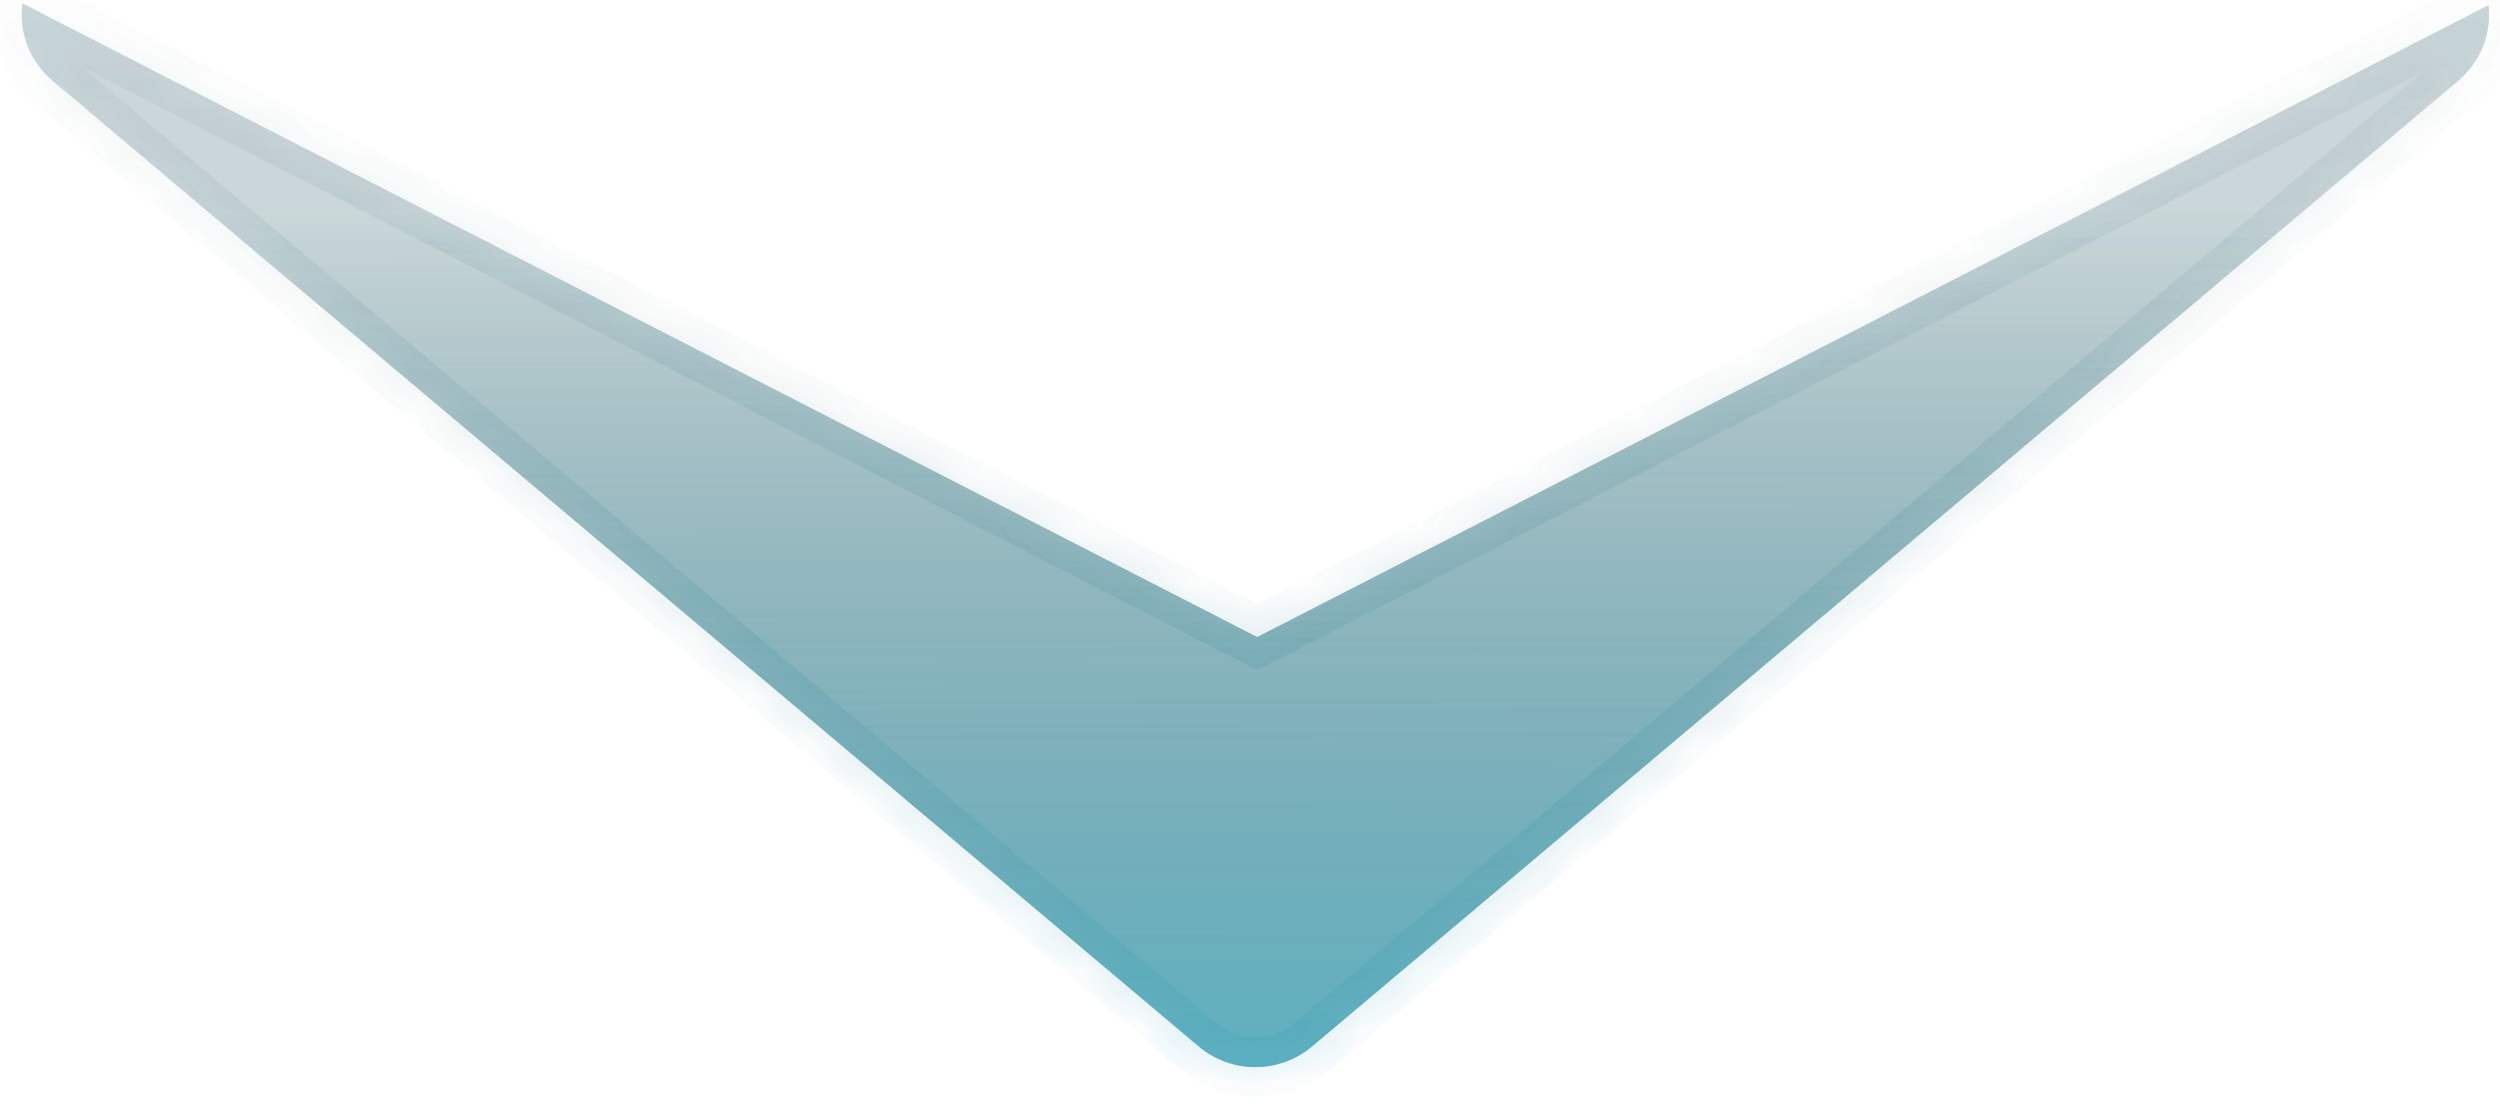 <svg xmlns="http://www.w3.org/2000/svg" width="45" height="20" viewBox="0 0 45 20" fill="none">
  <mask id="path-1-inside-1_681_25426" fill="white">
    <path fill-rule="evenodd" clip-rule="evenodd" d="M21.576 18.835C22.166 19.332 23.028 19.332 23.618 18.835L44.237 1.463C44.681 1.088 44.847 0.576 44.794 0.092L22.63 11.467L0.404 0.061C0.34 0.554 0.503 1.08 0.957 1.463L21.576 18.835Z"/>
  </mask>
  <path fill-rule="evenodd" clip-rule="evenodd" d="M21.576 18.835C22.166 19.332 23.028 19.332 23.618 18.835L44.237 1.463C44.681 1.088 44.847 0.576 44.794 0.092L22.63 11.467L0.404 0.061C0.34 0.554 0.503 1.08 0.957 1.463L21.576 18.835Z" fill="url(#paint0_linear_681_25426)" fill-opacity="0.6"/>
  <path d="M23.618 18.835L23.958 19.239L23.958 19.239L23.618 18.835ZM21.576 18.835L21.236 19.239L21.236 19.239L21.576 18.835ZM44.237 1.463L44.578 1.866L44.578 1.866L44.237 1.463ZM44.794 0.092L45.319 0.035L45.236 -0.728L44.553 -0.378L44.794 0.092ZM22.63 11.467L22.389 11.937L22.63 12.061L22.871 11.937L22.63 11.467ZM0.404 0.061L0.645 -0.409L-0.024 -0.752L-0.12 -0.007L0.404 0.061ZM0.957 1.463L1.297 1.059L1.297 1.059L0.957 1.463ZM23.278 18.431C22.884 18.763 22.31 18.763 21.917 18.431L21.236 19.239C22.023 19.902 23.172 19.902 23.958 19.239L23.278 18.431ZM43.897 1.059L23.278 18.431L23.958 19.239L44.578 1.866L43.897 1.059ZM44.27 0.149C44.304 0.47 44.198 0.805 43.897 1.059L44.578 1.866C45.165 1.371 45.39 0.682 45.319 0.035L44.27 0.149ZM44.553 -0.378L22.389 10.997L22.871 11.937L45.035 0.562L44.553 -0.378ZM22.871 10.997L0.645 -0.409L0.163 0.531L22.389 11.937L22.871 10.997ZM1.297 1.059C0.99 0.8 0.885 0.456 0.927 0.128L-0.12 -0.007C-0.205 0.652 0.016 1.36 0.617 1.866L1.297 1.059ZM21.917 18.431L1.297 1.059L0.617 1.866L21.236 19.239L21.917 18.431Z" fill="url(#paint1_linear_681_25426)" fill-opacity="0.12" mask="url(#path-1-inside-1_681_25426)"/>
  <mask id="path-3-inside-2_681_25426" fill="white">
    <path fill-rule="evenodd" clip-rule="evenodd" d="M21.576 18.835C22.166 19.332 23.028 19.332 23.618 18.835L44.237 1.463C44.681 1.088 44.847 0.576 44.794 0.092L22.63 11.467L0.404 0.061C0.34 0.554 0.503 1.08 0.957 1.463L21.576 18.835Z"/>
  </mask>
  <path fill-rule="evenodd" clip-rule="evenodd" d="M21.576 18.835C22.166 19.332 23.028 19.332 23.618 18.835L44.237 1.463C44.681 1.088 44.847 0.576 44.794 0.092L22.63 11.467L0.404 0.061C0.34 0.554 0.503 1.08 0.957 1.463L21.576 18.835Z" fill="url(#paint2_linear_681_25426)" fill-opacity="0.6"/>
  <path d="M23.618 18.835L23.958 19.239L23.958 19.239L23.618 18.835ZM21.576 18.835L21.236 19.239L21.236 19.239L21.576 18.835ZM44.237 1.463L44.578 1.866L44.578 1.866L44.237 1.463ZM44.794 0.092L45.319 0.035L45.236 -0.728L44.553 -0.378L44.794 0.092ZM22.63 11.467L22.389 11.937L22.63 12.061L22.871 11.937L22.63 11.467ZM0.404 0.061L0.645 -0.409L-0.024 -0.752L-0.12 -0.007L0.404 0.061ZM0.957 1.463L1.297 1.059L1.297 1.059L0.957 1.463ZM23.278 18.431C22.884 18.763 22.31 18.763 21.917 18.431L21.236 19.239C22.023 19.902 23.172 19.902 23.958 19.239L23.278 18.431ZM43.897 1.059L23.278 18.431L23.958 19.239L44.578 1.866L43.897 1.059ZM44.27 0.149C44.304 0.47 44.198 0.805 43.897 1.059L44.578 1.866C45.165 1.371 45.39 0.682 45.319 0.035L44.27 0.149ZM44.553 -0.378L22.389 10.997L22.871 11.937L45.035 0.562L44.553 -0.378ZM22.871 10.997L0.645 -0.409L0.163 0.531L22.389 11.937L22.871 10.997ZM1.297 1.059C0.99 0.8 0.885 0.456 0.927 0.128L-0.12 -0.007C-0.205 0.652 0.016 1.36 0.617 1.866L1.297 1.059ZM21.917 18.431L1.297 1.059L0.617 1.866L21.236 19.239L21.917 18.431Z" fill="url(#paint3_linear_681_25426)" fill-opacity="0.12" mask="url(#path-3-inside-2_681_25426)"/>
  <defs>
    <linearGradient id="paint0_linear_681_25426" x1="22.597" y1="0.061" x2="22.638" y2="22.816" gradientUnits="userSpaceOnUse">
      <stop offset="0.16" stop-color="#184E59" stop-opacity="0.2"/>
      <stop offset="1" stop-color="#33A8BF"/>
    </linearGradient>
    <linearGradient id="paint1_linear_681_25426" x1="22.597" y1="0.061" x2="22.597" y2="19.208" gradientUnits="userSpaceOnUse">
      <stop stop-color="#184E59" stop-opacity="0.2"/>
      <stop offset="1" stop-color="#33A8BF"/>
    </linearGradient>
    <linearGradient id="paint2_linear_681_25426" x1="22.597" y1="0.061" x2="22.638" y2="22.816" gradientUnits="userSpaceOnUse">
      <stop offset="0.16" stop-color="#184E59" stop-opacity="0.2"/>
      <stop offset="1" stop-color="#33A8BF"/>
    </linearGradient>
    <linearGradient id="paint3_linear_681_25426" x1="22.597" y1="0.061" x2="22.597" y2="19.208" gradientUnits="userSpaceOnUse">
      <stop stop-color="#184E59" stop-opacity="0.2"/>
      <stop offset="1" stop-color="#33A8BF"/>
    </linearGradient>
  </defs>
</svg>